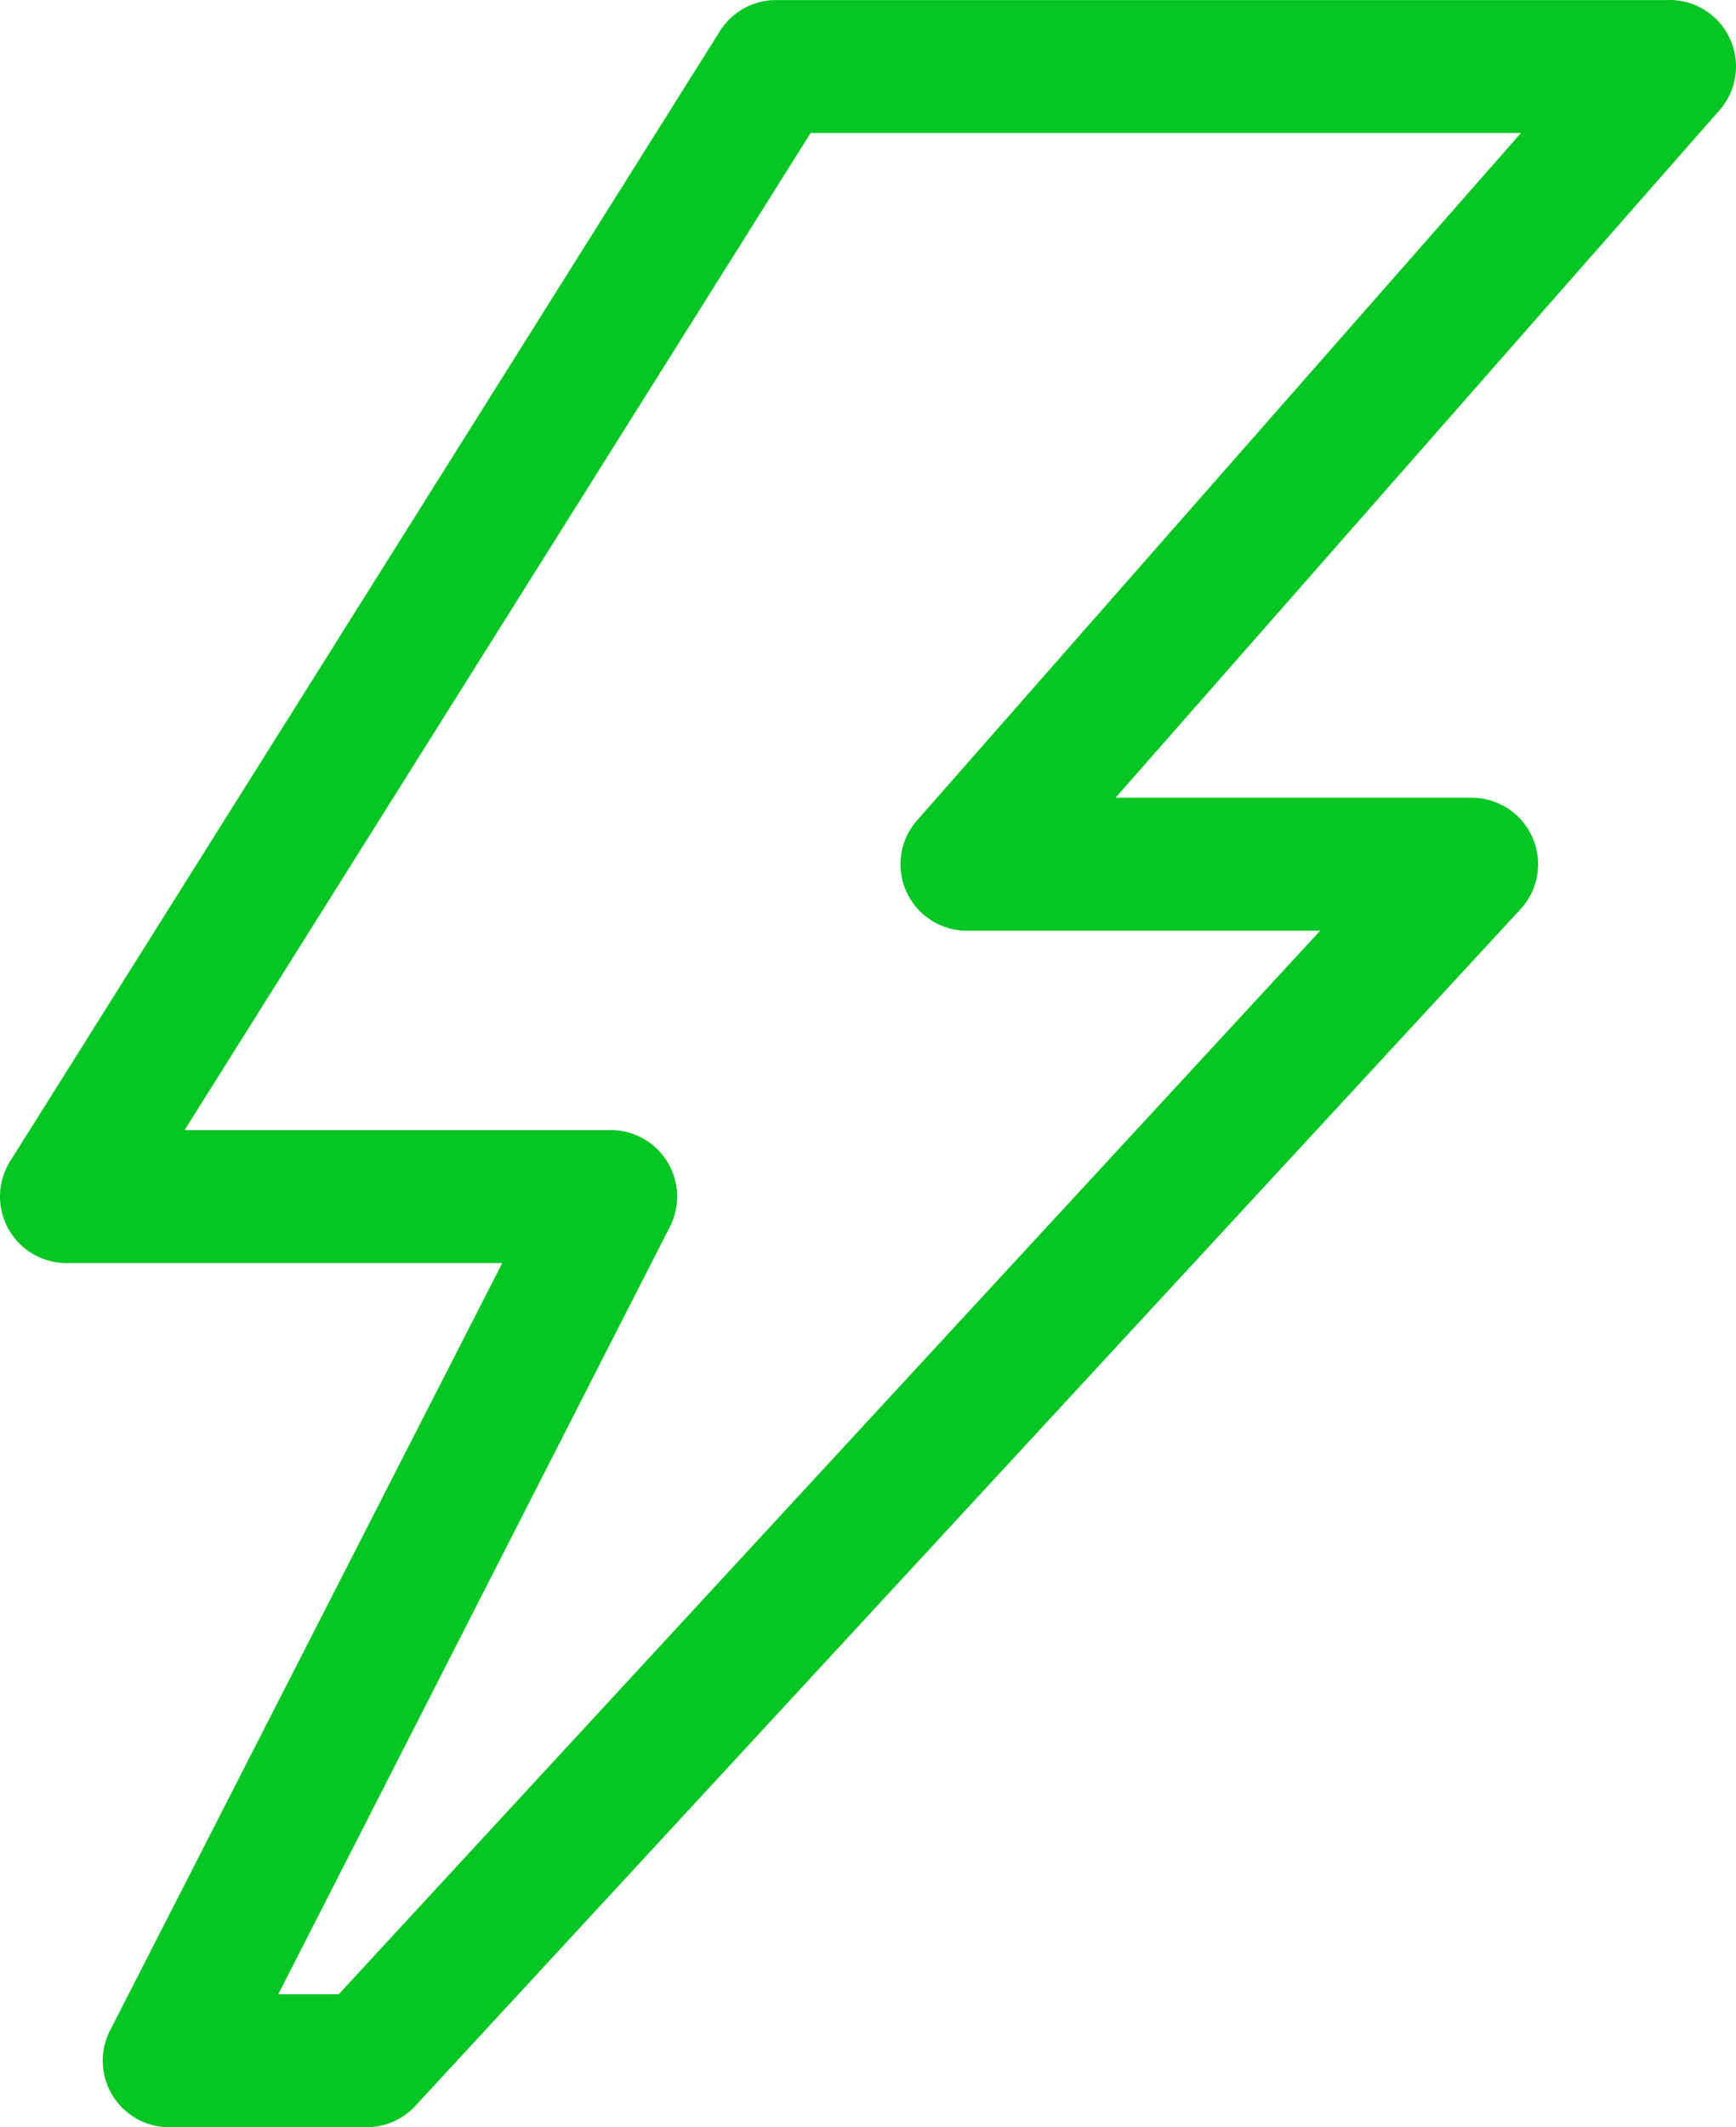 <svg xmlns="http://www.w3.org/2000/svg" width="408.188" height="500" viewBox="0 0 408.188 500">
  <path id="Trazado_19218" data-name="Trazado 19218" d="M832,500H785.126a15.628,15.628,0,0,1-13.753-22.5l92.343-180.625H761.382a15.624,15.624,0,0,1-13.289-24.059L914.965,7.2A15.6,15.6,0,0,1,927.622.018h209.833a15.623,15.623,0,0,1,12.025,26.4L1007.921,187.51h84.054a15.625,15.625,0,0,1,11.411,25.936L843.559,494.685A15.628,15.628,0,0,1,832,500m-20.946-31.252H825.27l230.779-250H973.715a15.623,15.623,0,0,1-12.035-26.4L1103.247,31.26H936.227l-147.2,234.365H889.494a15.637,15.637,0,0,1,13.753,22.507Z" transform="translate(-745.62 0)" fill="#05c623"/>
</svg>
